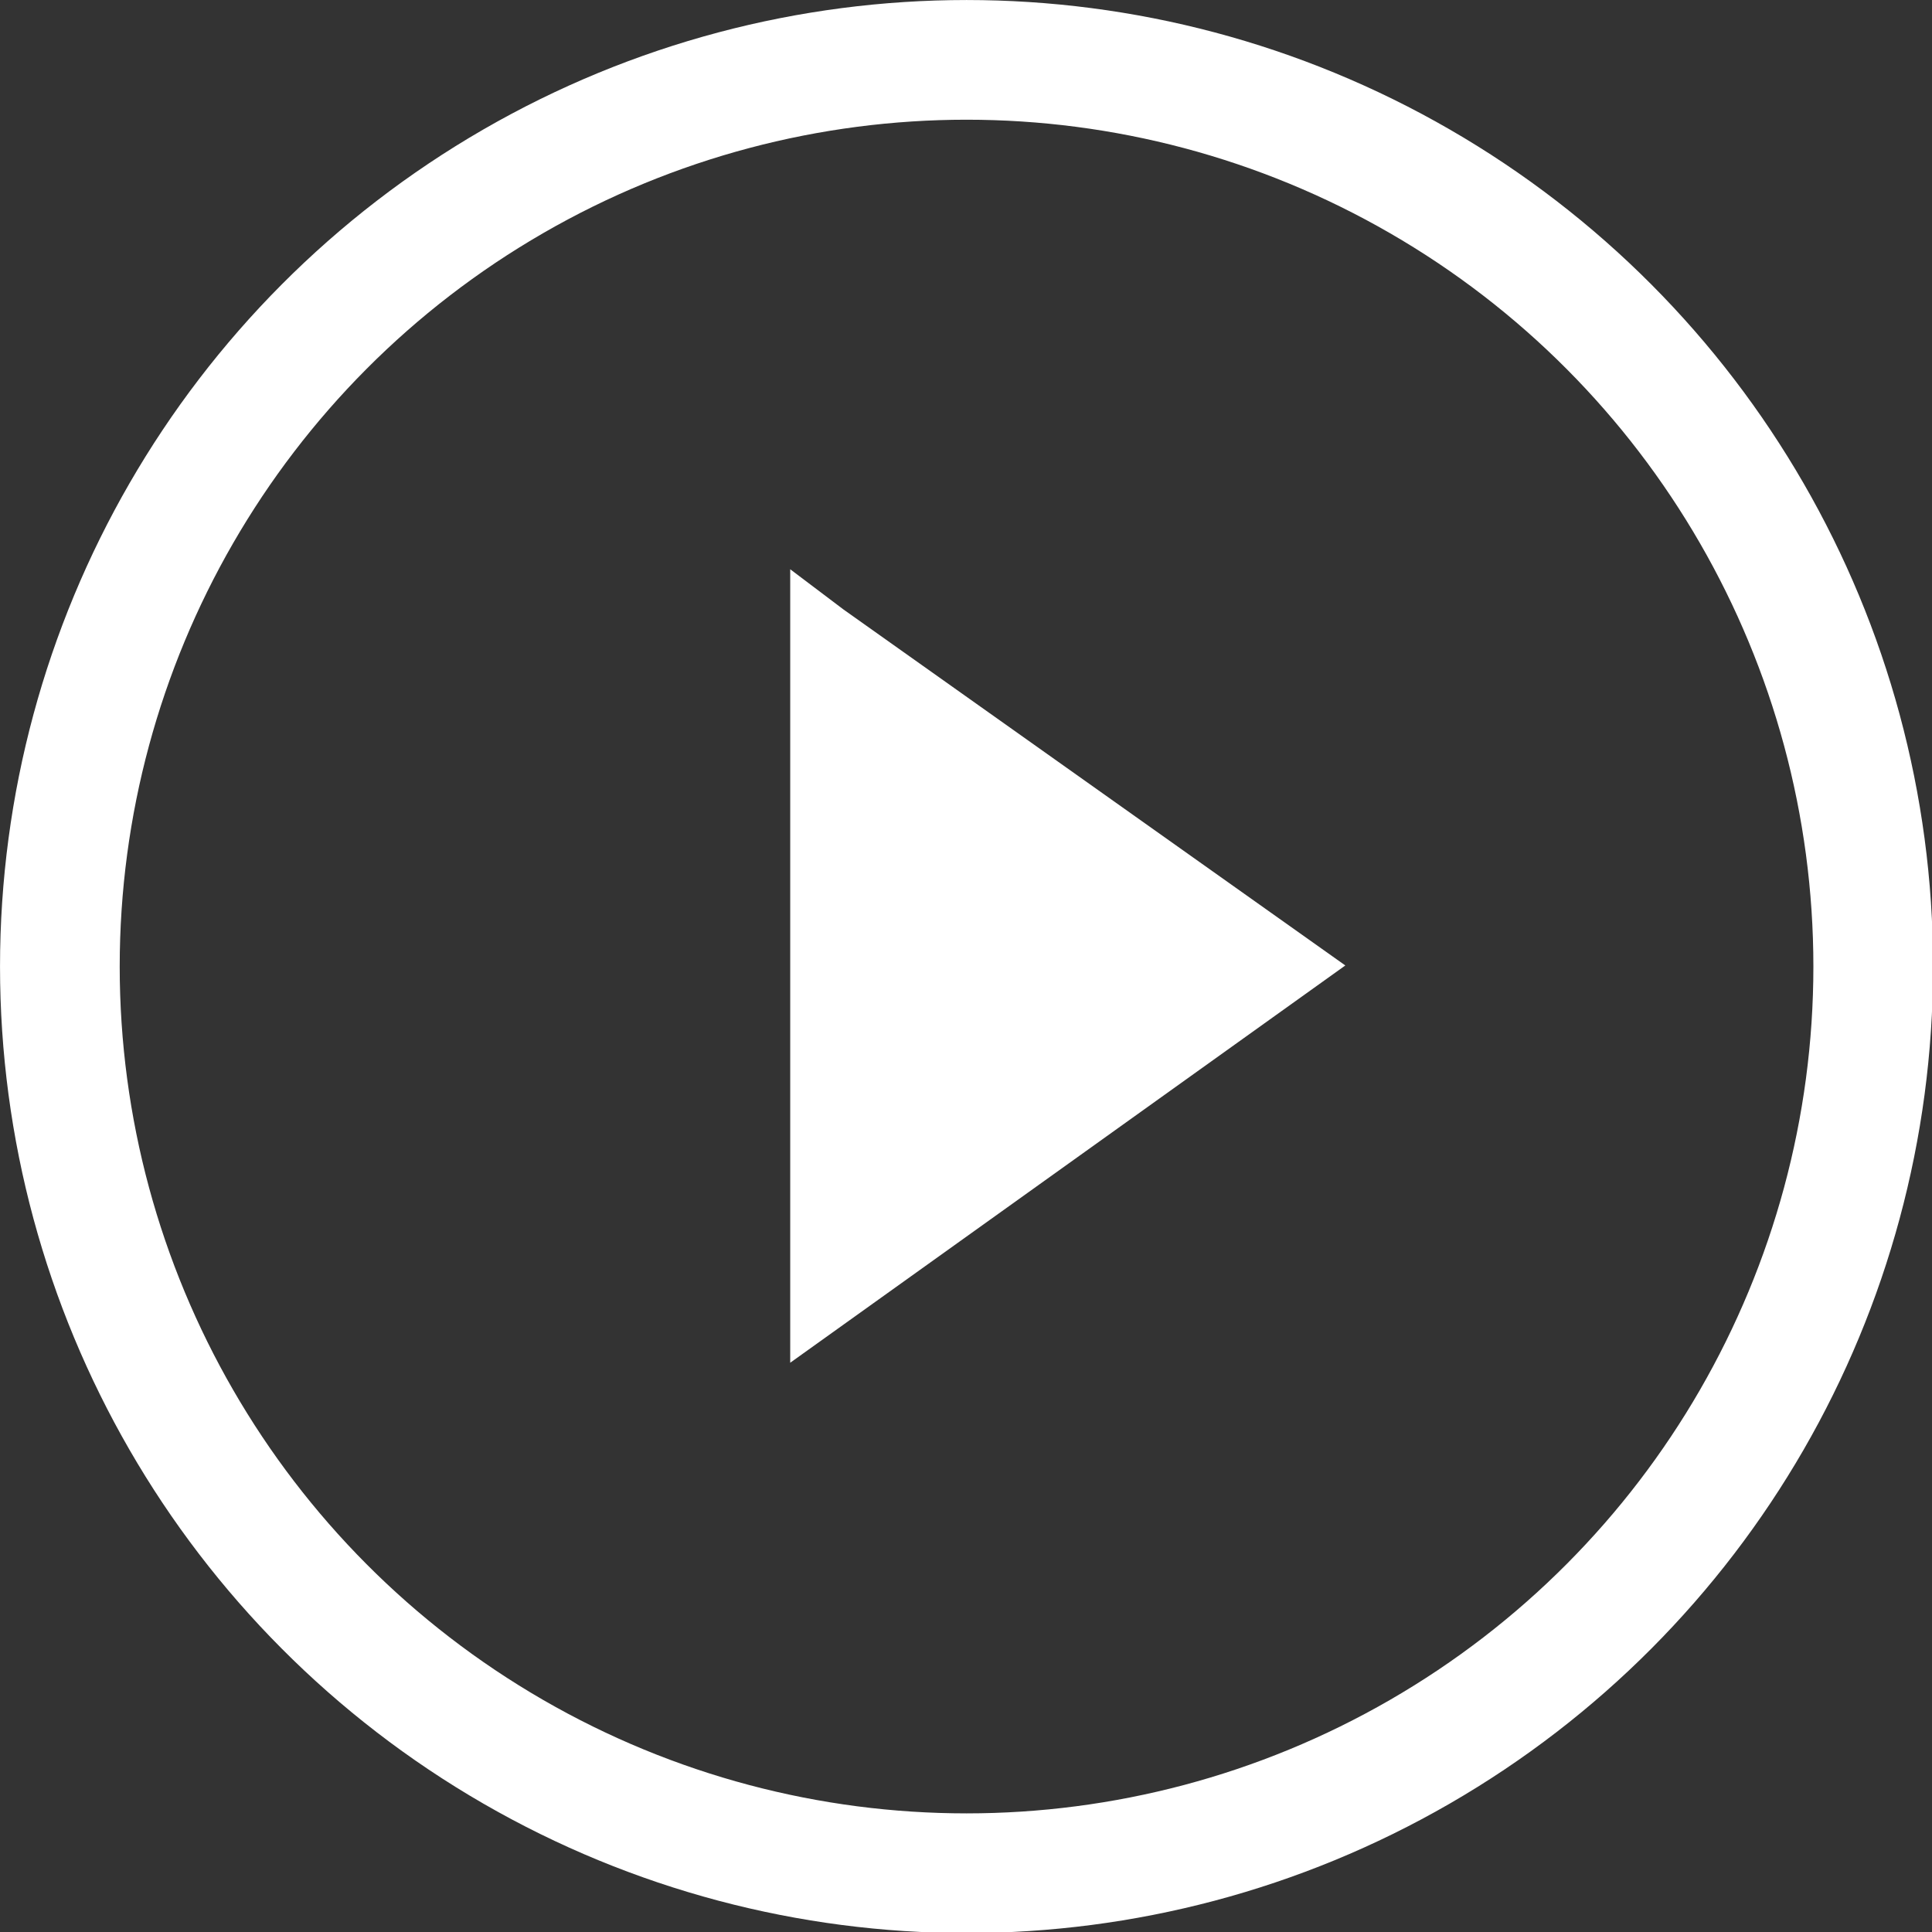 <?xml version="1.0" encoding="utf-8"?>
<!-- Generator: Adobe Illustrator 20.0.0, SVG Export Plug-In . SVG Version: 6.00 Build 0)  -->
<svg version="1.1" id="Layer_1" xmlns="http://www.w3.org/2000/svg" xmlns:xlink="http://www.w3.org/1999/xlink" x="0px" y="0px"
	 viewBox="0 0 177.5 177.5" style="enable-background:new 0 0 177.5 177.5;" xml:space="preserve">
<rect x="0" y="0" width="177.5" height="177.5" fill="#333333" stroke="none"/>
<style type="text/css">
	.st0{fill:#FFFFFF;}
	.st1{clip-path:url(#SVGID_2_);fill:none;stroke:#FFFFFF;stroke-width:10.996;}
</style>
<polyline class="st0" points="77.5,56 123.6,88.7 72.6,125.2 72.6,52.3 "/>
<g>
	<defs>
		<rect id="SVGID_1_" width="177.5" height="177.5"/>
	</defs>
	<clipPath id="SVGID_2_">
		<use xlink:href="#SVGID_1_"  style="overflow:visible;"/>
	</clipPath>
	<circle class="st1" cx="88.8" cy="88.8" r="83.3"/>
</g>
</svg>
